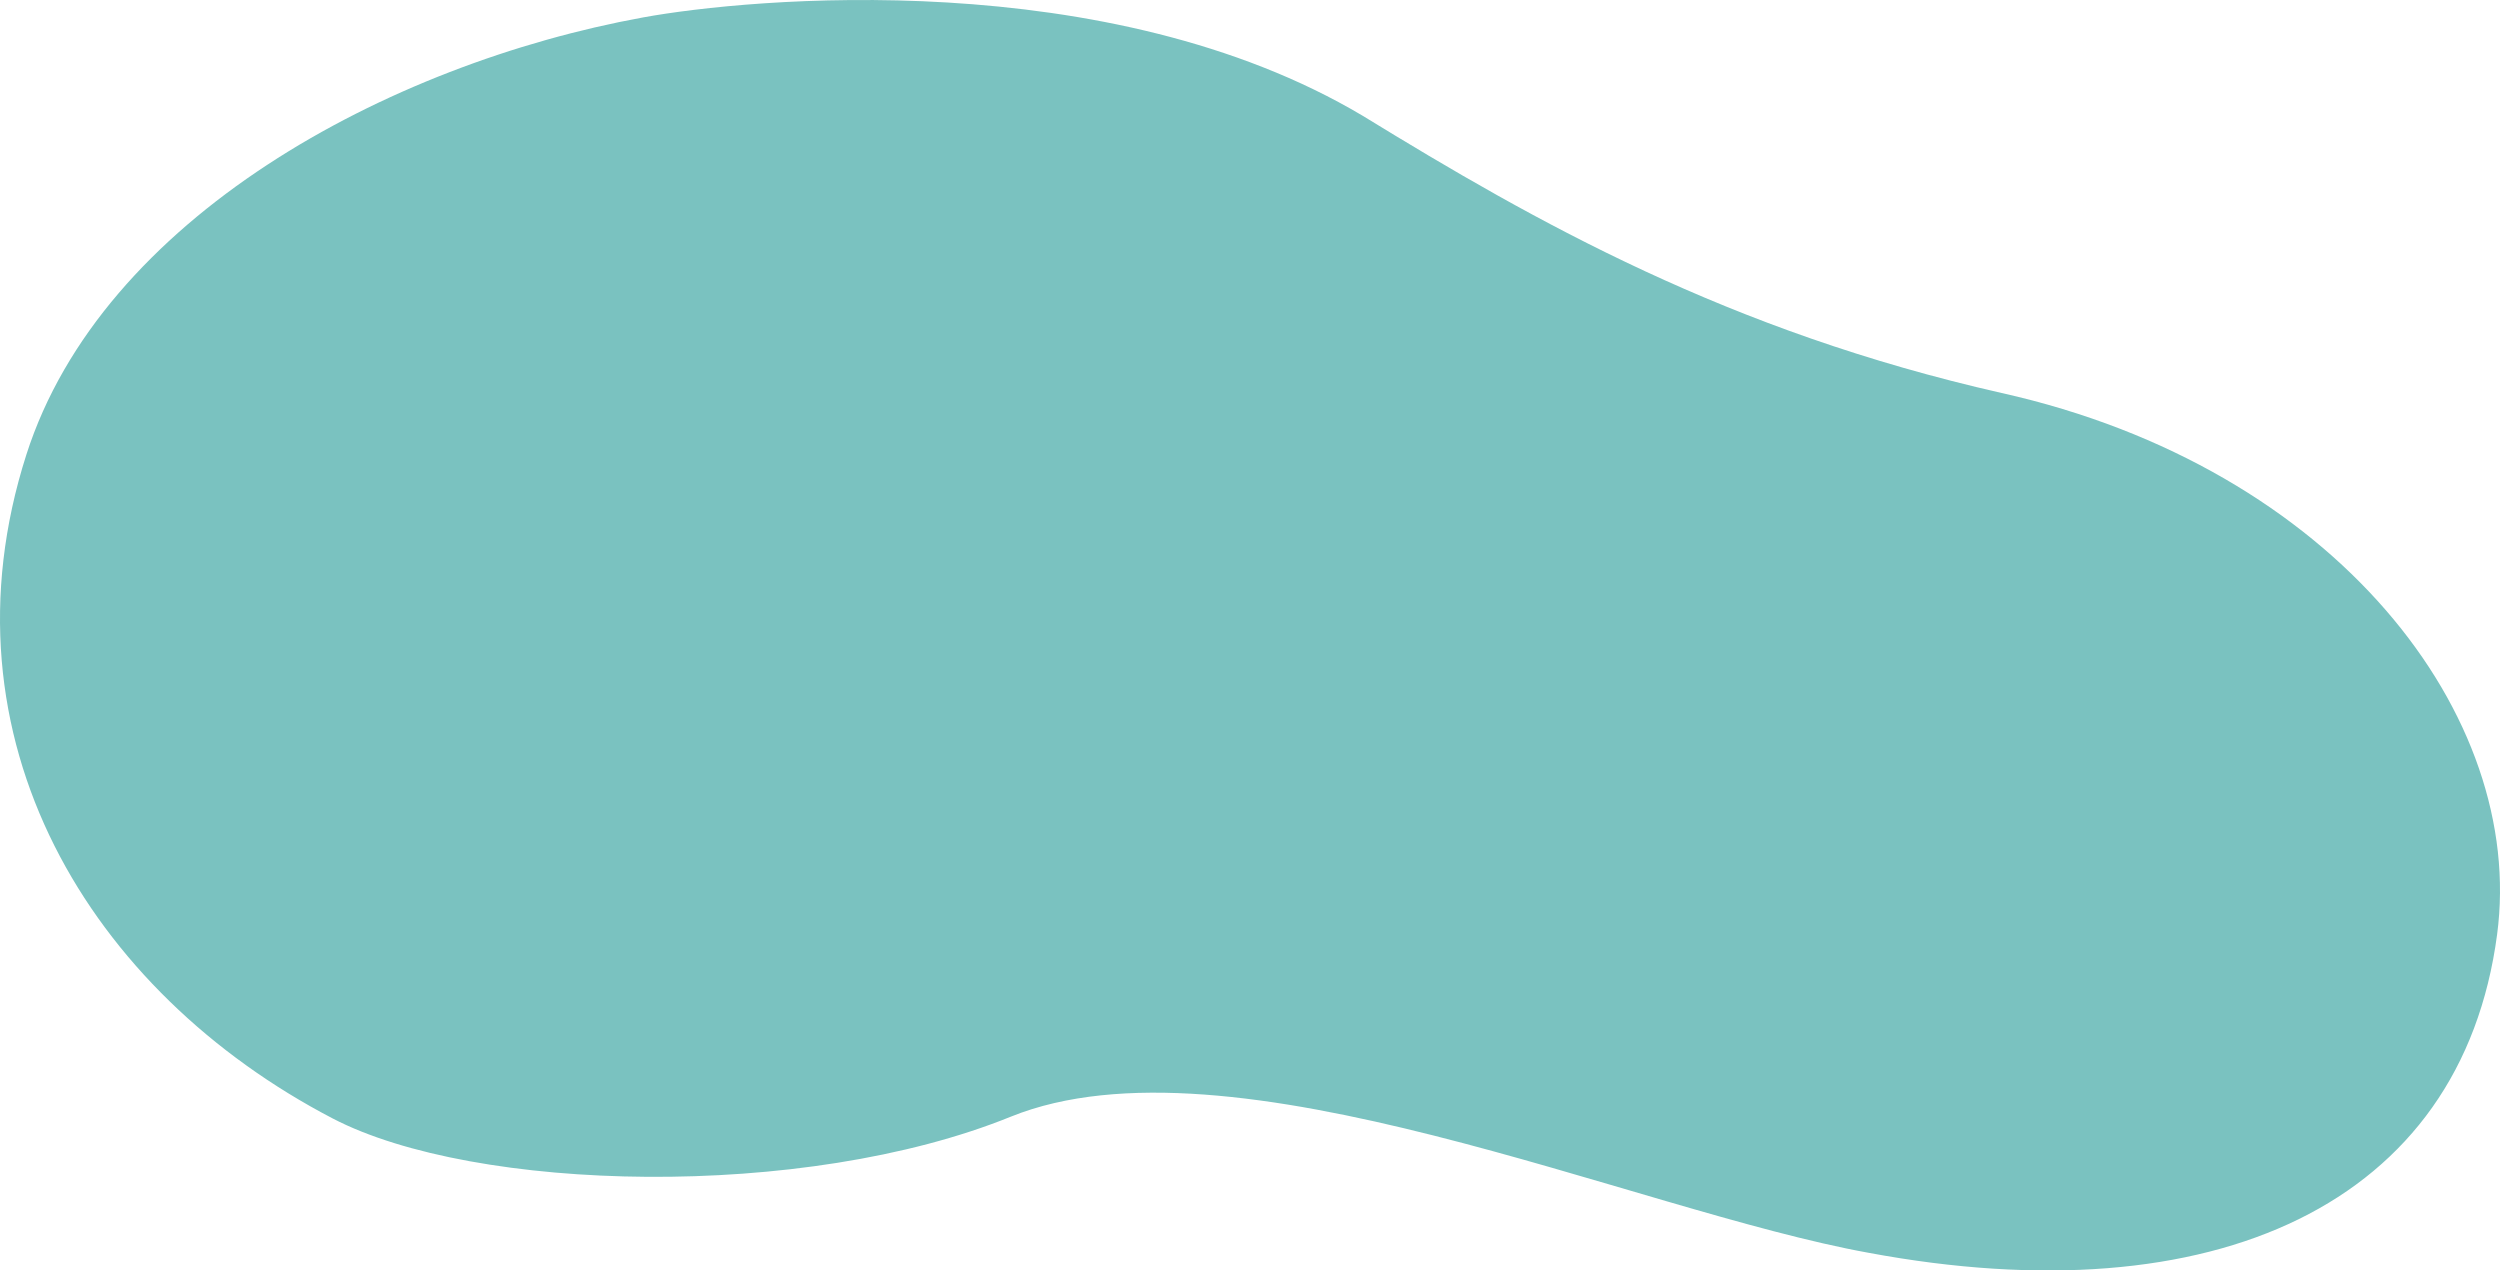 <?xml version="1.0" encoding="UTF-8"?>
<svg id="a" data-name="繝ｬ繧､繝､繝ｼ_1" xmlns="http://www.w3.org/2000/svg" width="251.945mm" height="128.036mm" viewBox="0 0 714.175 362.936">
  <defs>
    <style>
      .b {
        fill: #7AC2C0;
      }
    </style>
  </defs>
  <path class="b" d="M183.703,4.977c30.398-5.552,132.842-15.186,205.589,28.103,49.643,30.453,104.448,61.486,182.514,79.188,95.561,21.384,149.783,92.348,141.549,154.641-10.224,77.362-81.087,109.31-179.506,90.988-67.432-12.2-182.38-64.198-245.076-38.902-59.186,24.021-153.188,21.648-193.756.504C25.726,283.384-18.449,211.063,7.53,129.887,29.144,62.346,110.628,18.316,183.703,4.977Z"/>
</svg>